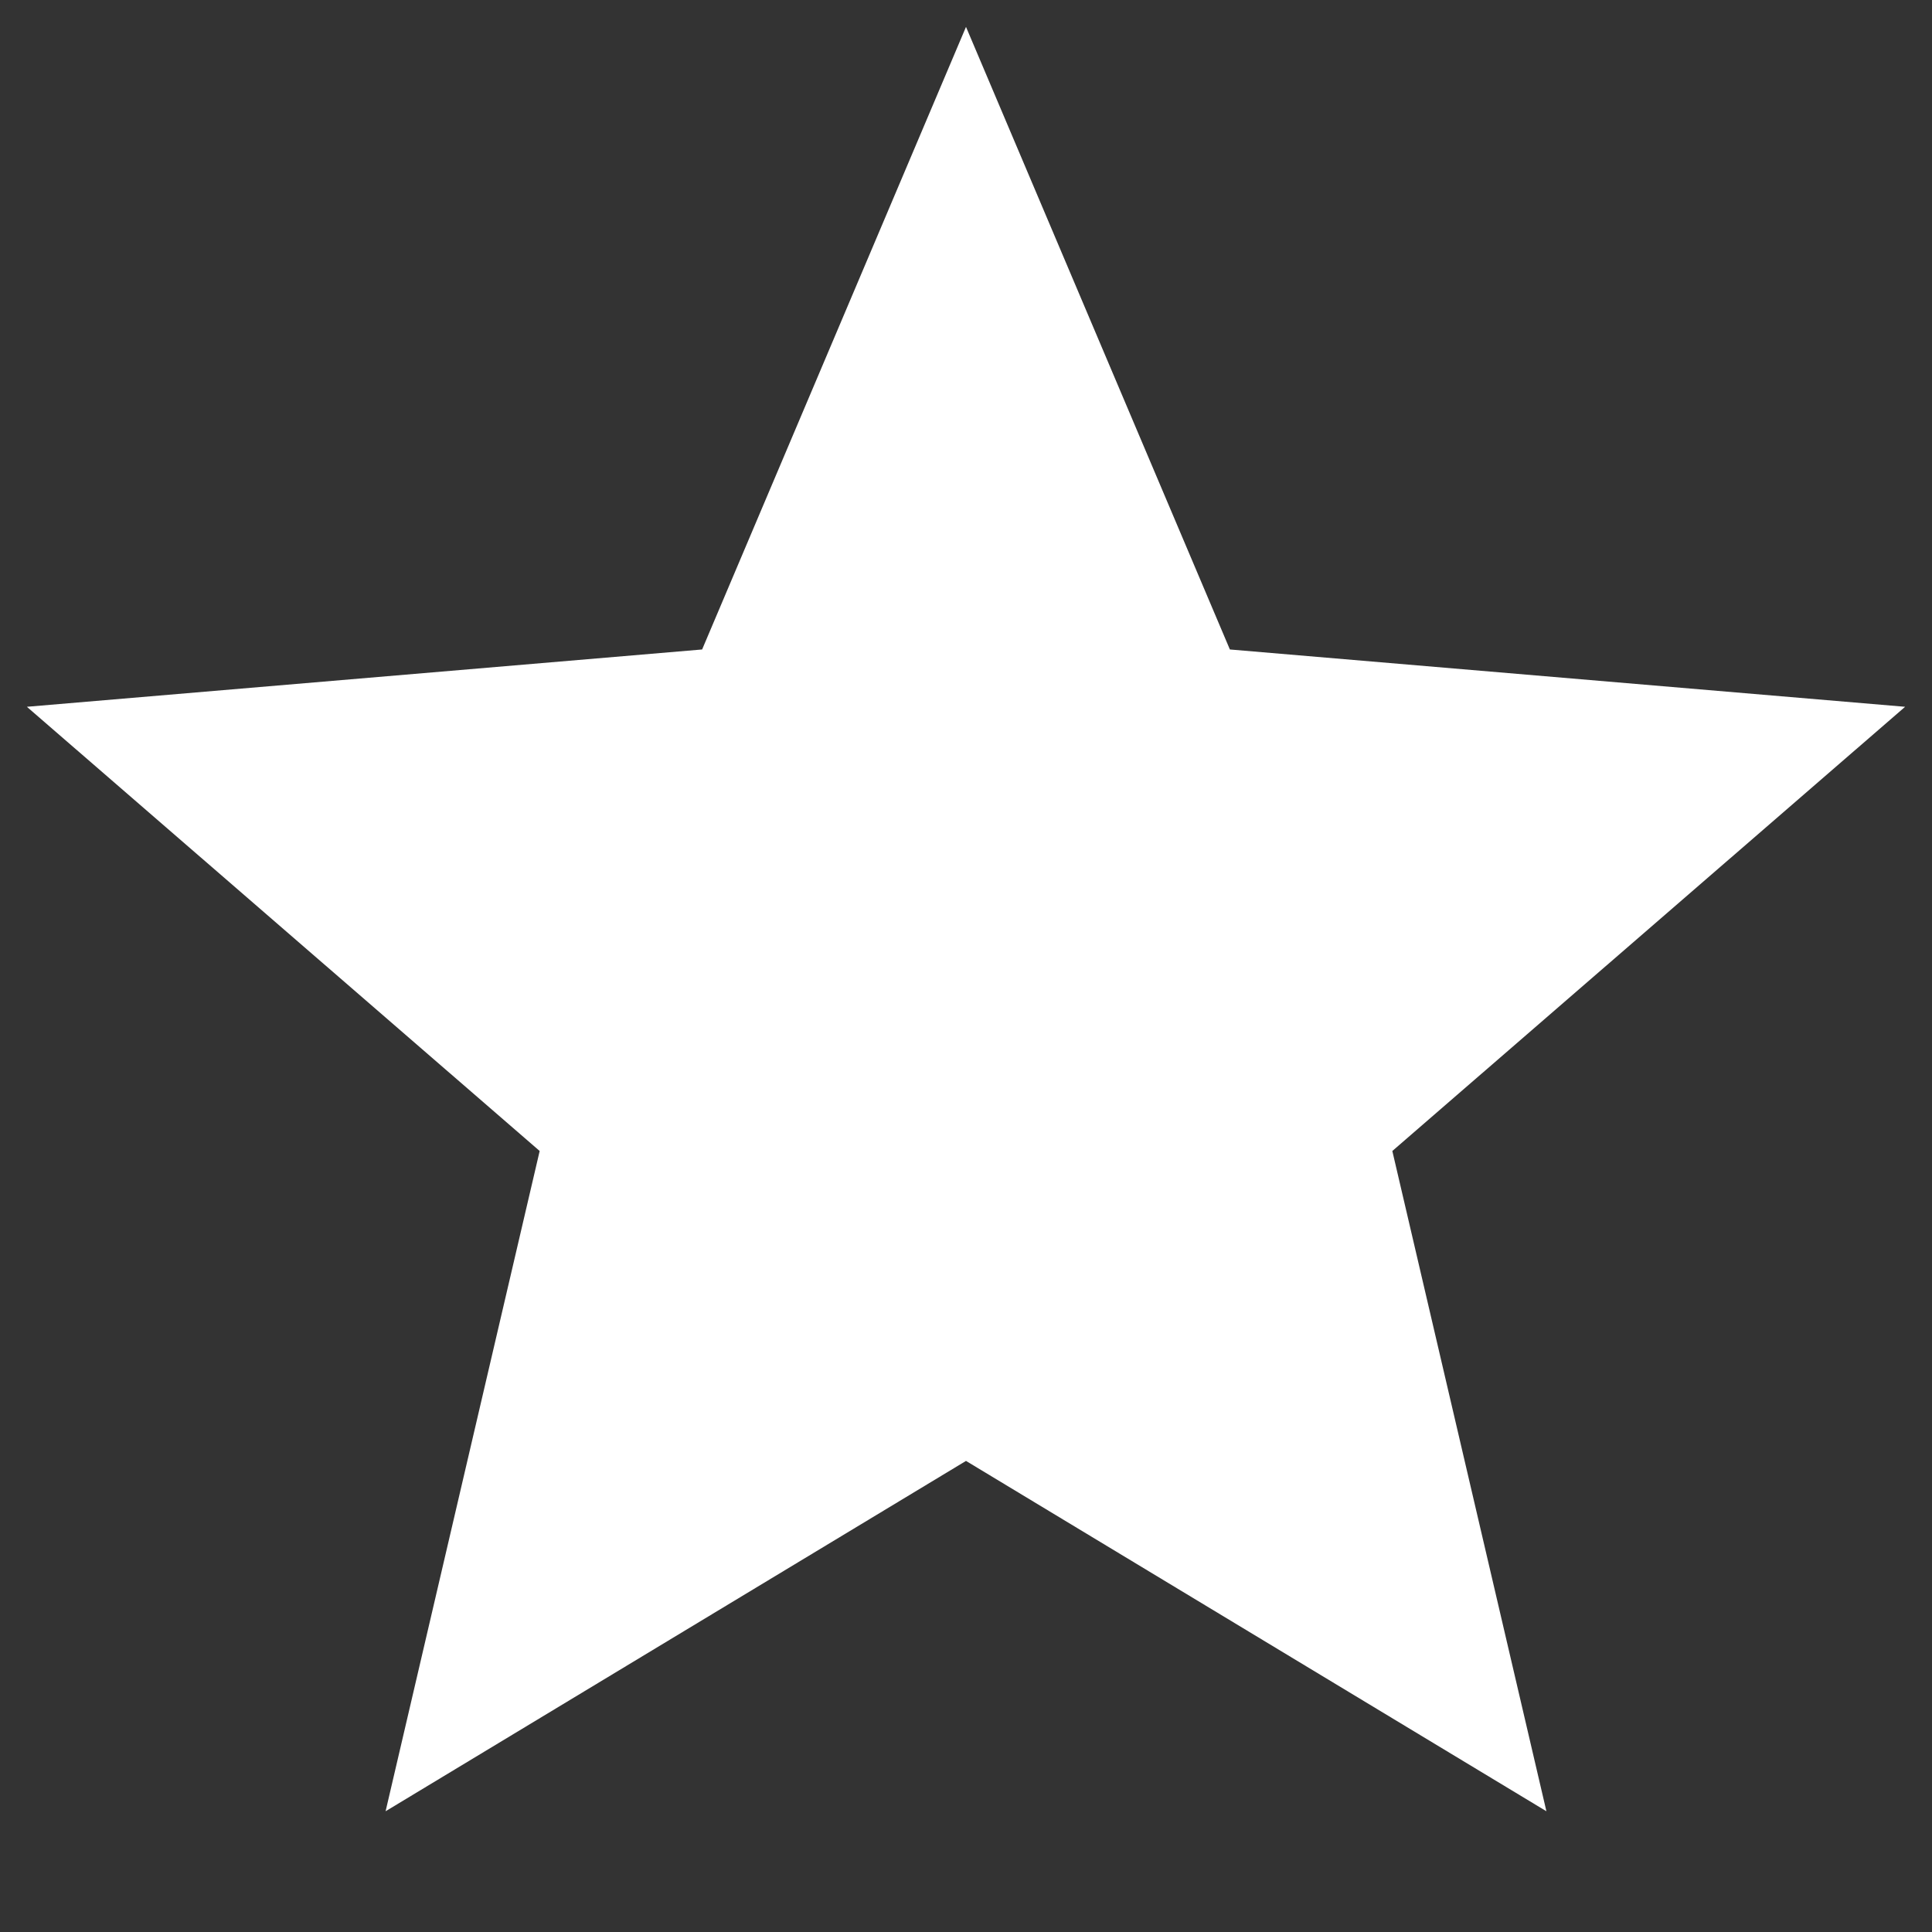<svg width="12" height="12" viewBox="0 0 12 12" fill="none" xmlns="http://www.w3.org/2000/svg">
<rect x="0" y="0" width="12" height="12" fill="#333333" stroke="none"/>
<path d="M6 9.074L9.605 11.25L8.648 7.149L11.833 4.39L7.639 4.034L6 0.167L4.361 4.034L0.167 4.39L3.352 7.149L2.395 11.25L6 9.074Z" fill="white"/>
</svg>
